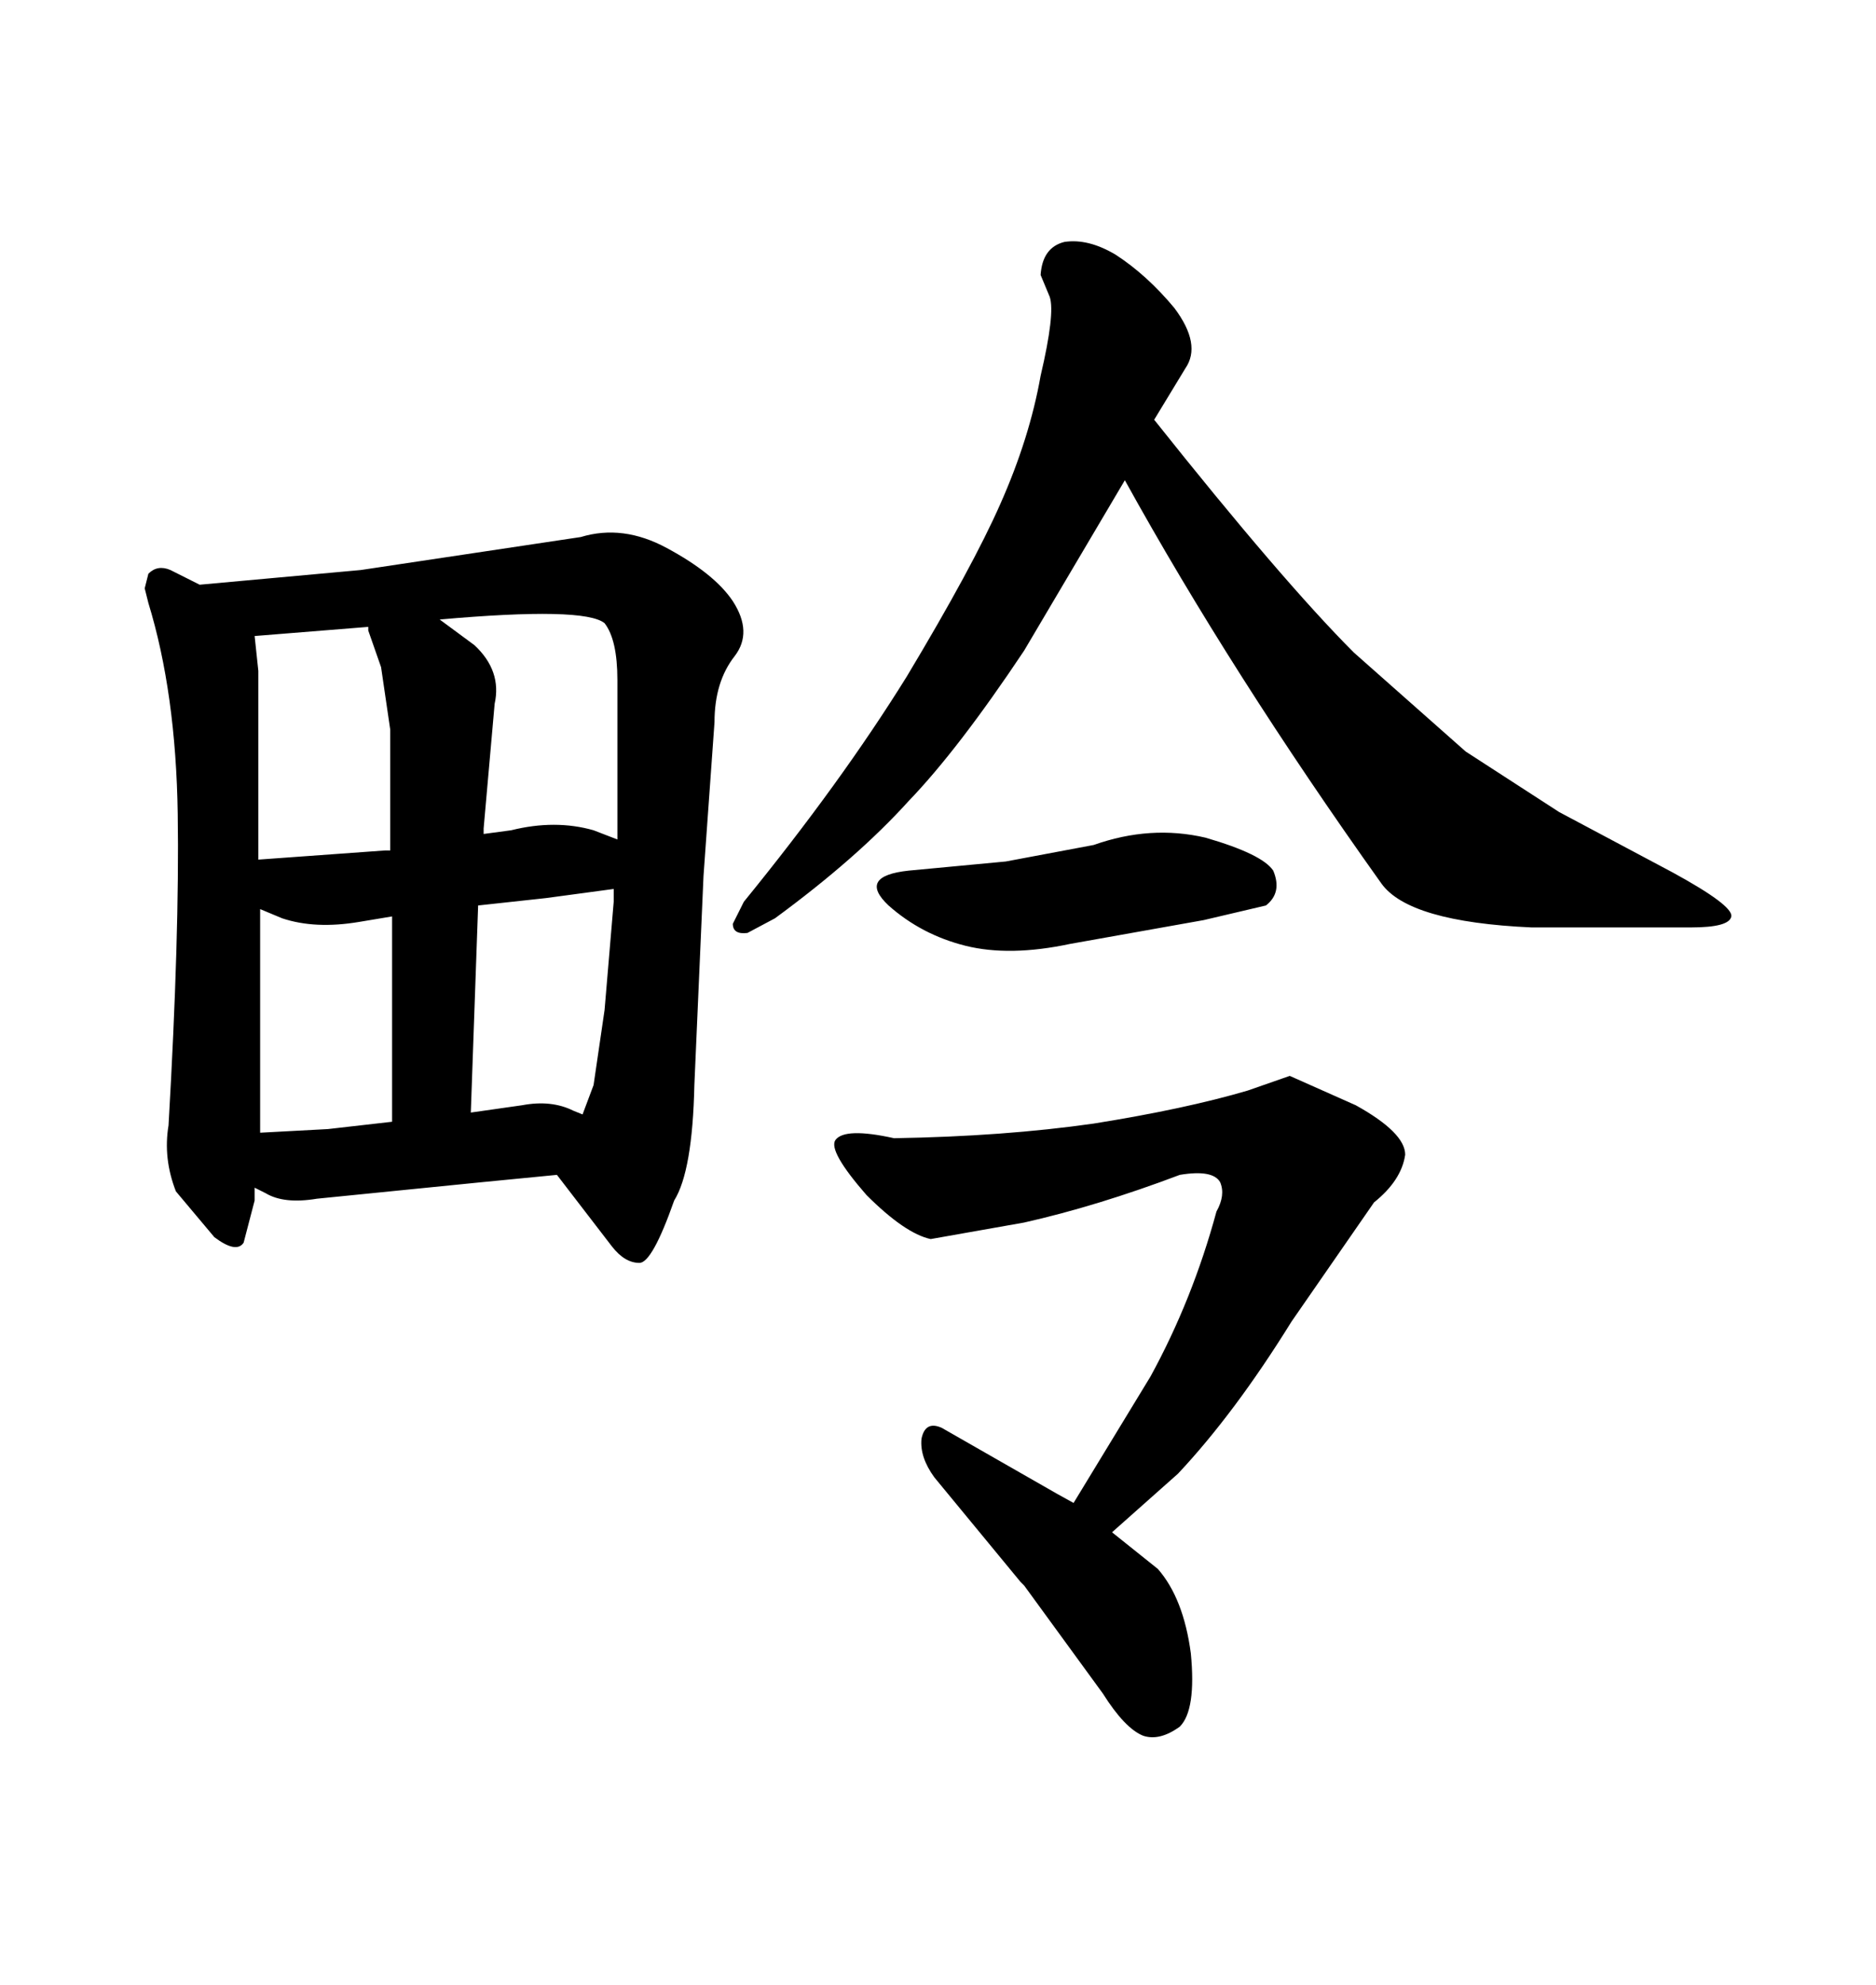 <svg xmlns="http://www.w3.org/2000/svg" xmlns:xlink="http://www.w3.org/1999/xlink" width="300" height="317.285"><path d="M145.02 108.11L145.02 108.11Q155.57 90.53 159.96 80.57L159.96 80.57Q164.65 70.02 166.41 60.06L166.41 60.06Q168.75 50.10 167.87 47.46L167.87 47.46L166.41 43.95Q166.70 39.55 170.21 38.67L170.21 38.67Q174.02 38.09 178.42 40.72L178.42 40.72Q183.40 43.95 187.79 49.22L187.79 49.22Q192.19 55.08 189.55 58.89L189.55 58.89L184.57 67.09Q205.08 92.87 216.50 104.30L216.50 104.30L234.38 120.12L249.32 129.79L267.48 139.45Q277.15 144.73 276.86 146.48L276.86 146.48Q276.56 148.24 270.41 148.24L270.41 148.24L244.92 148.24Q225.29 147.36 220.90 141.21L220.90 141.21Q196.88 107.52 179.88 76.76L179.88 76.76L163.77 104.00Q153.22 119.82 145.31 128.03L145.31 128.03Q137.11 137.11 123.93 146.78L123.93 146.78L119.53 149.12Q117.19 149.41 117.19 147.66L117.19 147.66L118.95 144.14Q134.47 125.10 145.02 108.11ZM145.31 139.16L160.84 137.70L174.90 135.06Q183.98 131.84 192.77 133.89L192.77 133.89Q201.86 136.52 203.61 139.16L203.61 139.16Q205.08 142.68 202.44 144.73L202.44 144.73L192.48 147.07L171.09 150.88Q161.43 152.93 154.39 151.17L154.39 151.17Q147.36 149.41 142.09 144.73L142.09 144.73Q137.11 140.04 145.31 139.16L145.31 139.16ZM174.90 179.59L174.90 179.59Q189.55 177.25 199.51 174.32L199.51 174.32L206.25 171.97L216.80 176.66Q224.71 181.05 224.71 184.57L224.71 184.57Q224.12 188.67 219.73 192.19L219.73 192.19L206.54 211.23Q197.46 225.88 188.38 235.55L188.38 235.55L177.83 244.92L185.16 250.78Q189.26 255.47 190.43 264.26L190.43 264.26Q191.31 273.34 188.67 275.98L188.67 275.98Q185.45 278.32 182.81 277.44L182.81 277.44Q179.88 276.27 176.37 270.70L176.37 270.70L163.77 253.42L163.18 252.83L149.41 236.13Q147.07 232.91 147.36 229.98L147.36 229.98Q147.95 227.05 150.59 228.22L150.59 228.22L169.04 238.77L171.68 240.23L183.98 220.02Q190.72 207.71 194.53 193.65L194.53 193.65Q196.00 191.02 195.12 188.96L195.12 188.96Q193.95 186.91 188.67 187.79L188.67 187.79Q175.49 192.77 163.77 195.41L163.77 195.41L148.83 198.05Q144.73 197.17 138.57 191.02L138.57 191.02Q132.42 183.98 133.59 182.23L133.59 182.23Q135.06 180.18 142.97 181.93L142.97 181.93Q160.55 181.64 174.90 179.59ZM28.42 130.08L28.42 130.08Q28.13 110.74 23.73 96.39L23.73 96.39L23.14 94.04L23.73 91.70Q25.20 90.23 27.25 91.11L27.25 91.11L31.93 93.46L57.71 91.11L92.87 85.84Q99.61 83.79 106.64 87.60L106.64 87.60Q114.26 91.70 117.19 96.09L117.19 96.09Q120.41 101.07 117.48 104.88L117.48 104.88Q114.26 108.98 114.26 115.43L114.26 115.43L112.50 140.04L111.04 173.44Q110.74 187.21 107.81 191.89L107.81 191.89Q104.30 201.86 102.25 201.86L102.25 201.86Q99.90 201.86 97.85 199.22L97.85 199.22L89.06 187.79L77.05 188.96L50.68 191.60Q45.41 192.48 42.48 190.72L42.48 190.72L40.72 189.84L40.72 191.89L38.96 198.63Q37.79 200.39 34.28 197.75L34.28 197.75L28.13 190.43Q26.07 185.16 26.95 179.88L26.95 179.88Q28.71 149.41 28.42 130.08ZM75.29 177.83L83.50 176.66Q88.18 175.78 91.70 177.54L91.70 177.54L93.16 178.13L94.92 173.44L96.68 161.43L98.14 144.14L98.14 142.09L87.30 143.55L76.46 144.73L75.29 177.83ZM62.70 146.48L57.42 147.36Q50.39 148.54 45.12 146.78L45.12 146.78L41.60 145.31L41.60 181.05L52.44 180.47L62.70 179.30L62.70 146.48ZM77.34 132.42L77.34 133.30L81.74 132.71Q88.77 130.96 94.92 132.71L94.92 132.71L98.73 134.18L98.73 108.69Q98.73 102.25 96.68 99.61L96.68 99.61Q93.46 96.97 70.31 99.02L70.31 99.02L75.88 103.13Q80.27 107.23 79.10 112.50L79.10 112.50L77.34 132.42ZM62.40 116.60L60.94 106.64L58.89 100.78L58.89 100.20L40.72 101.66L41.31 107.23L41.31 137.40L61.52 135.94L62.40 135.94L62.40 116.60Z"/></svg>